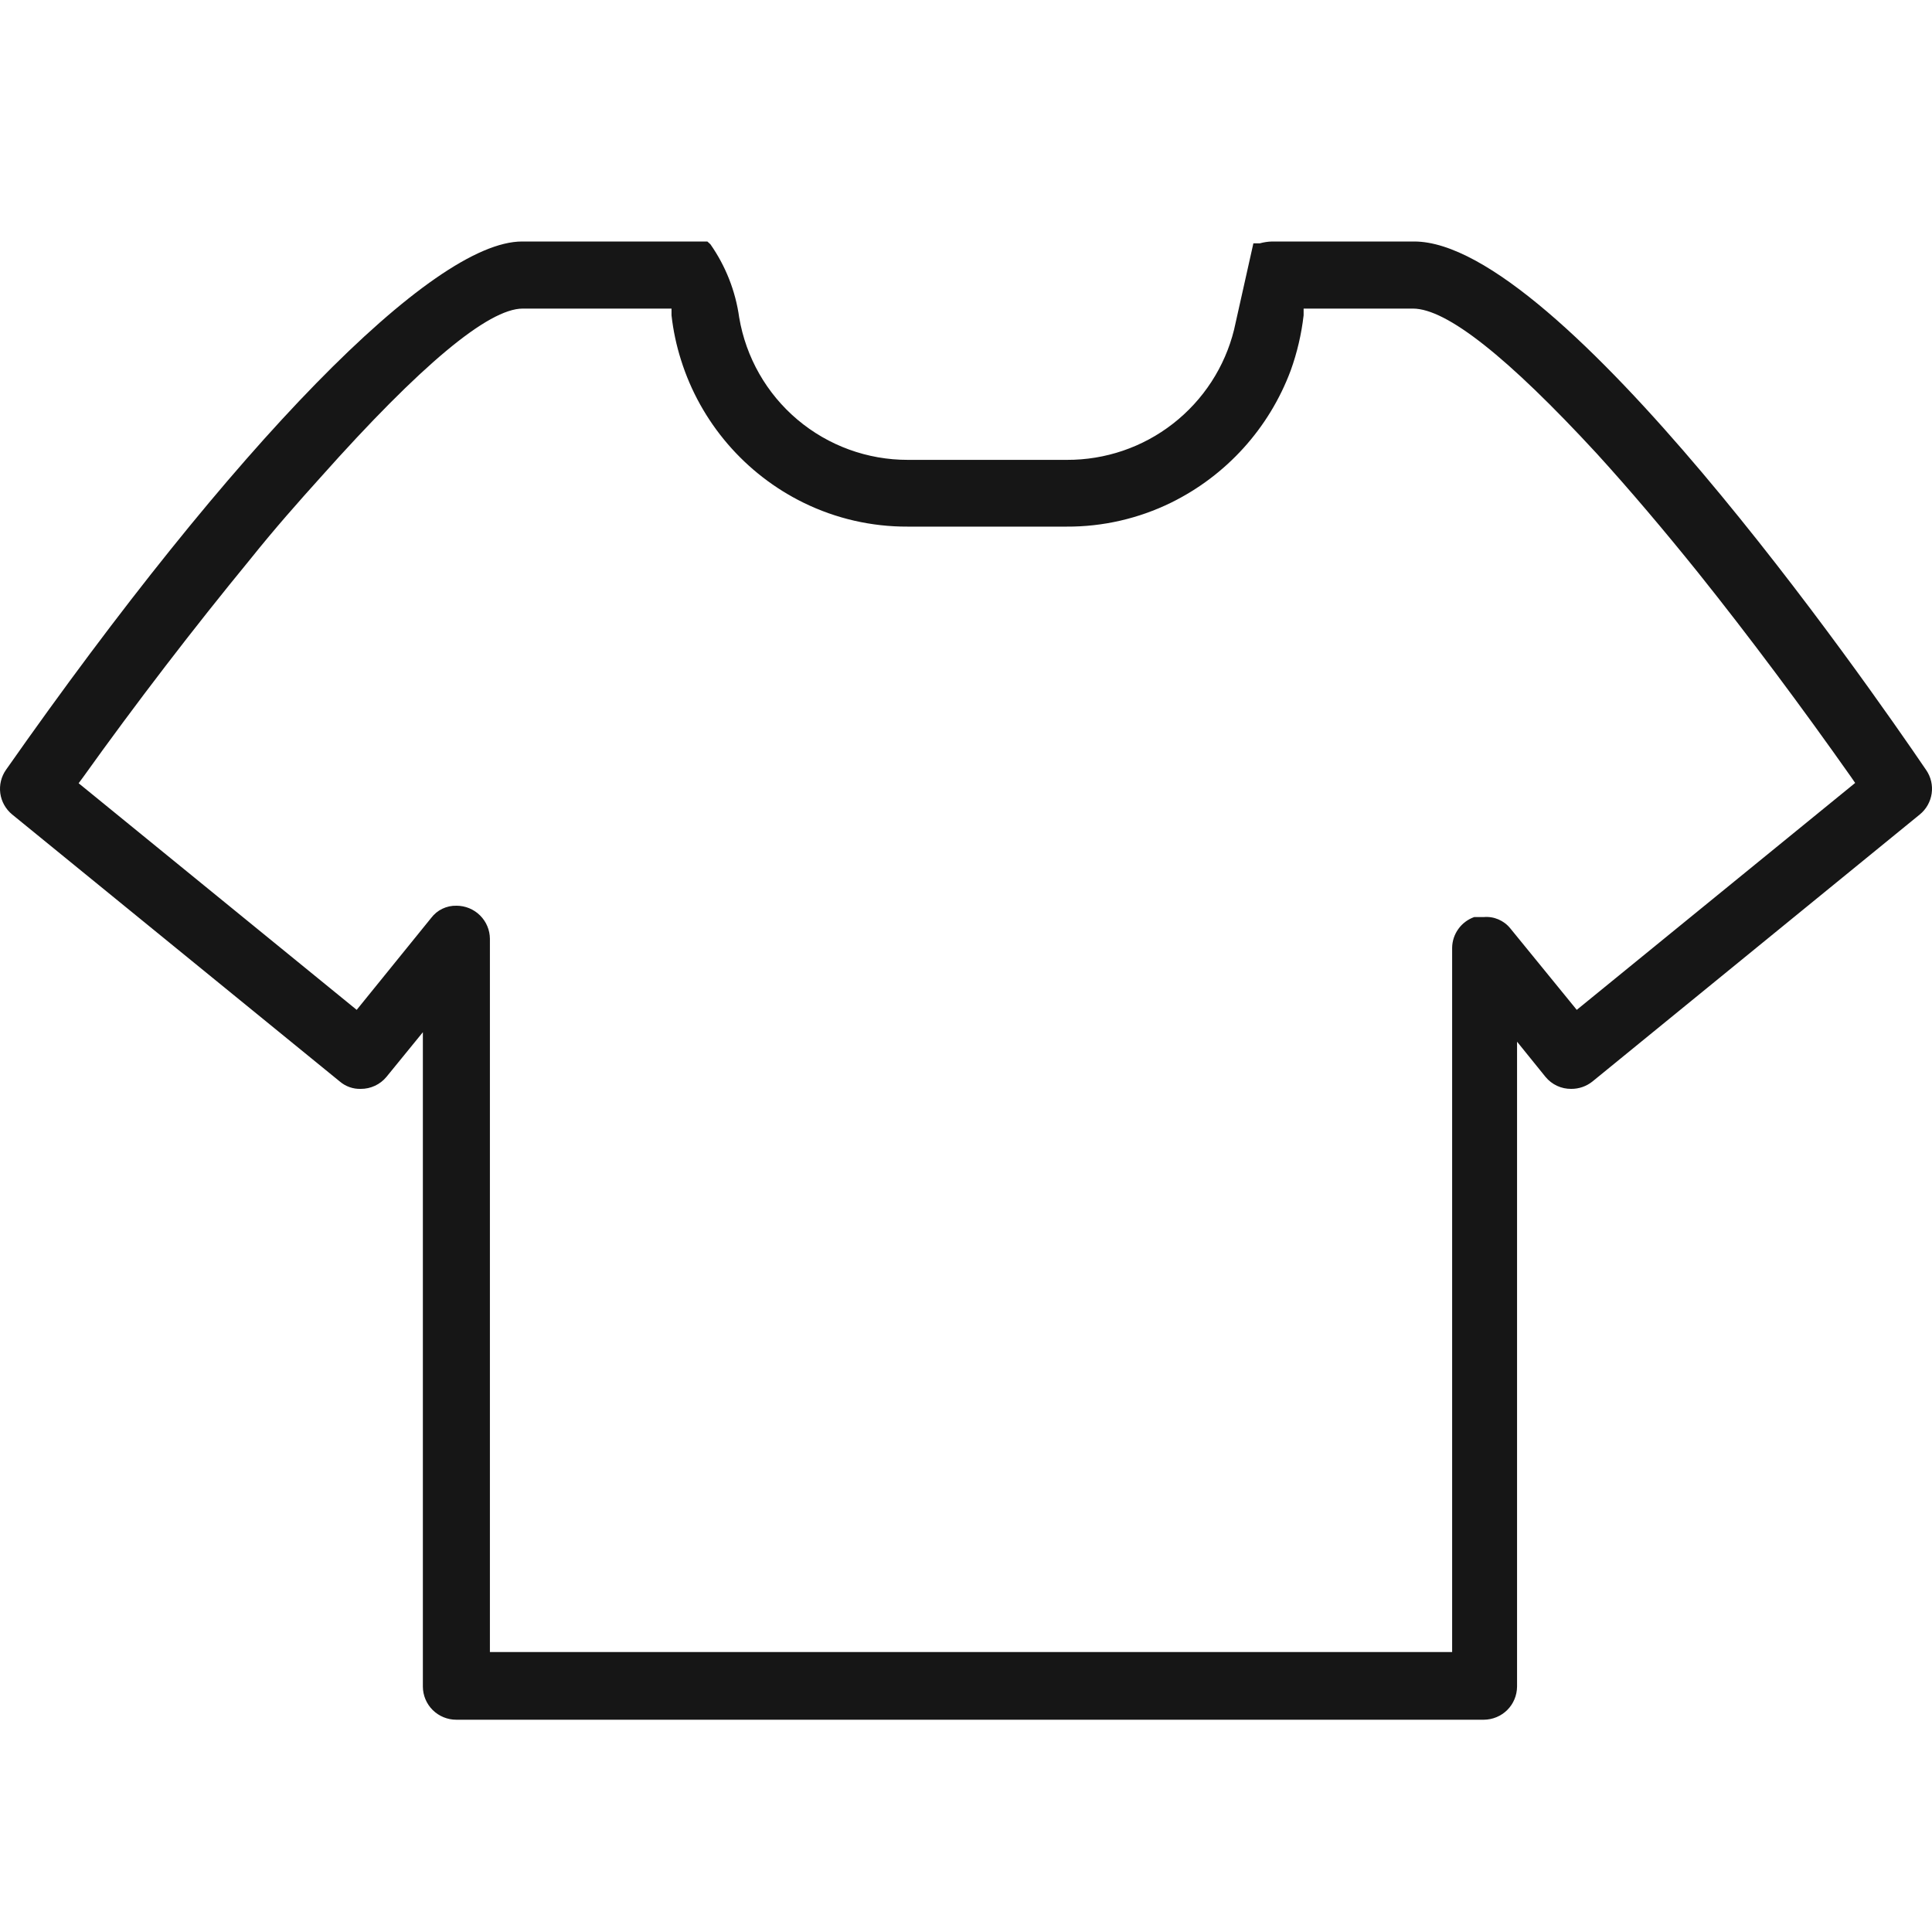 <svg width="40" height="40" viewBox="0 0 40 40" fill="none" xmlns="http://www.w3.org/2000/svg">
<g clip-path="url(#clip0_50_1848)">
<path d="M39.88 15.944C38.637 14.117 32.29 5 29.279 5H26.337C26.251 5.002 26.166 5.015 26.083 5.038H25.95L25.55 6.826C25.359 7.598 24.913 8.283 24.285 8.772C23.658 9.261 22.884 9.524 22.089 9.521H18.798C17.961 9.523 17.15 9.228 16.51 8.688C15.87 8.148 15.443 7.398 15.304 6.572C15.228 6.027 15.024 5.508 14.708 5.057L14.645 5H10.809C8.951 5 4.855 9.191 0.125 15.937C0.025 16.079 -0.017 16.253 0.006 16.425C0.03 16.597 0.118 16.753 0.252 16.863L7.036 22.392C7.156 22.494 7.31 22.549 7.468 22.544C7.569 22.545 7.67 22.523 7.762 22.48C7.854 22.438 7.935 22.375 8 22.297L8.755 21.371V34.92C8.756 35.103 8.83 35.277 8.959 35.405C9.089 35.533 9.264 35.605 9.446 35.605H30.724C30.905 35.603 31.078 35.531 31.207 35.403C31.335 35.275 31.407 35.102 31.409 34.92V21.567L31.999 22.297C32.063 22.375 32.145 22.438 32.237 22.481C32.329 22.524 32.43 22.545 32.531 22.544C32.69 22.545 32.845 22.491 32.969 22.392L39.747 16.863C39.88 16.755 39.968 16.6 39.993 16.429C40.018 16.259 39.977 16.085 39.88 15.944ZM30.521 18.987C30.39 19.034 30.275 19.119 30.194 19.233C30.112 19.346 30.067 19.481 30.065 19.621V34.204H10.143V19.437C10.142 19.255 10.068 19.081 9.939 18.953C9.809 18.824 9.634 18.752 9.452 18.752C9.35 18.749 9.25 18.771 9.158 18.815C9.066 18.859 8.987 18.925 8.926 19.006L7.385 20.908L1.628 16.216L1.717 16.096C2.814 14.561 4.012 13.002 5.179 11.581C5.686 10.947 6.174 10.396 6.643 9.876C8.704 7.562 10.111 6.389 10.822 6.389H13.903V6.528C13.938 6.842 14.004 7.152 14.1 7.454C14.3 8.092 14.629 8.683 15.065 9.191C15.501 9.699 16.035 10.113 16.636 10.408C17.307 10.737 18.044 10.906 18.791 10.903H22.082C22.831 10.907 23.571 10.737 24.244 10.408C25.39 9.845 26.277 8.865 26.723 7.669C26.856 7.3 26.945 6.917 26.99 6.528V6.389H29.253C29.951 6.389 31.219 7.397 33.057 9.388C33.749 10.148 34.452 10.979 35.156 11.854C36.221 13.185 37.312 14.65 38.326 16.089L38.409 16.21L32.645 20.908L31.27 19.222C31.204 19.14 31.119 19.076 31.023 19.035C30.927 18.994 30.822 18.977 30.718 18.987H30.521Z" fill="#161616"/>
</g>
<defs>
<clipPath id="clip0_50_1848">
<rect width="40" height="40" fill="white"/>
</clipPath>
</defs>
</svg>
